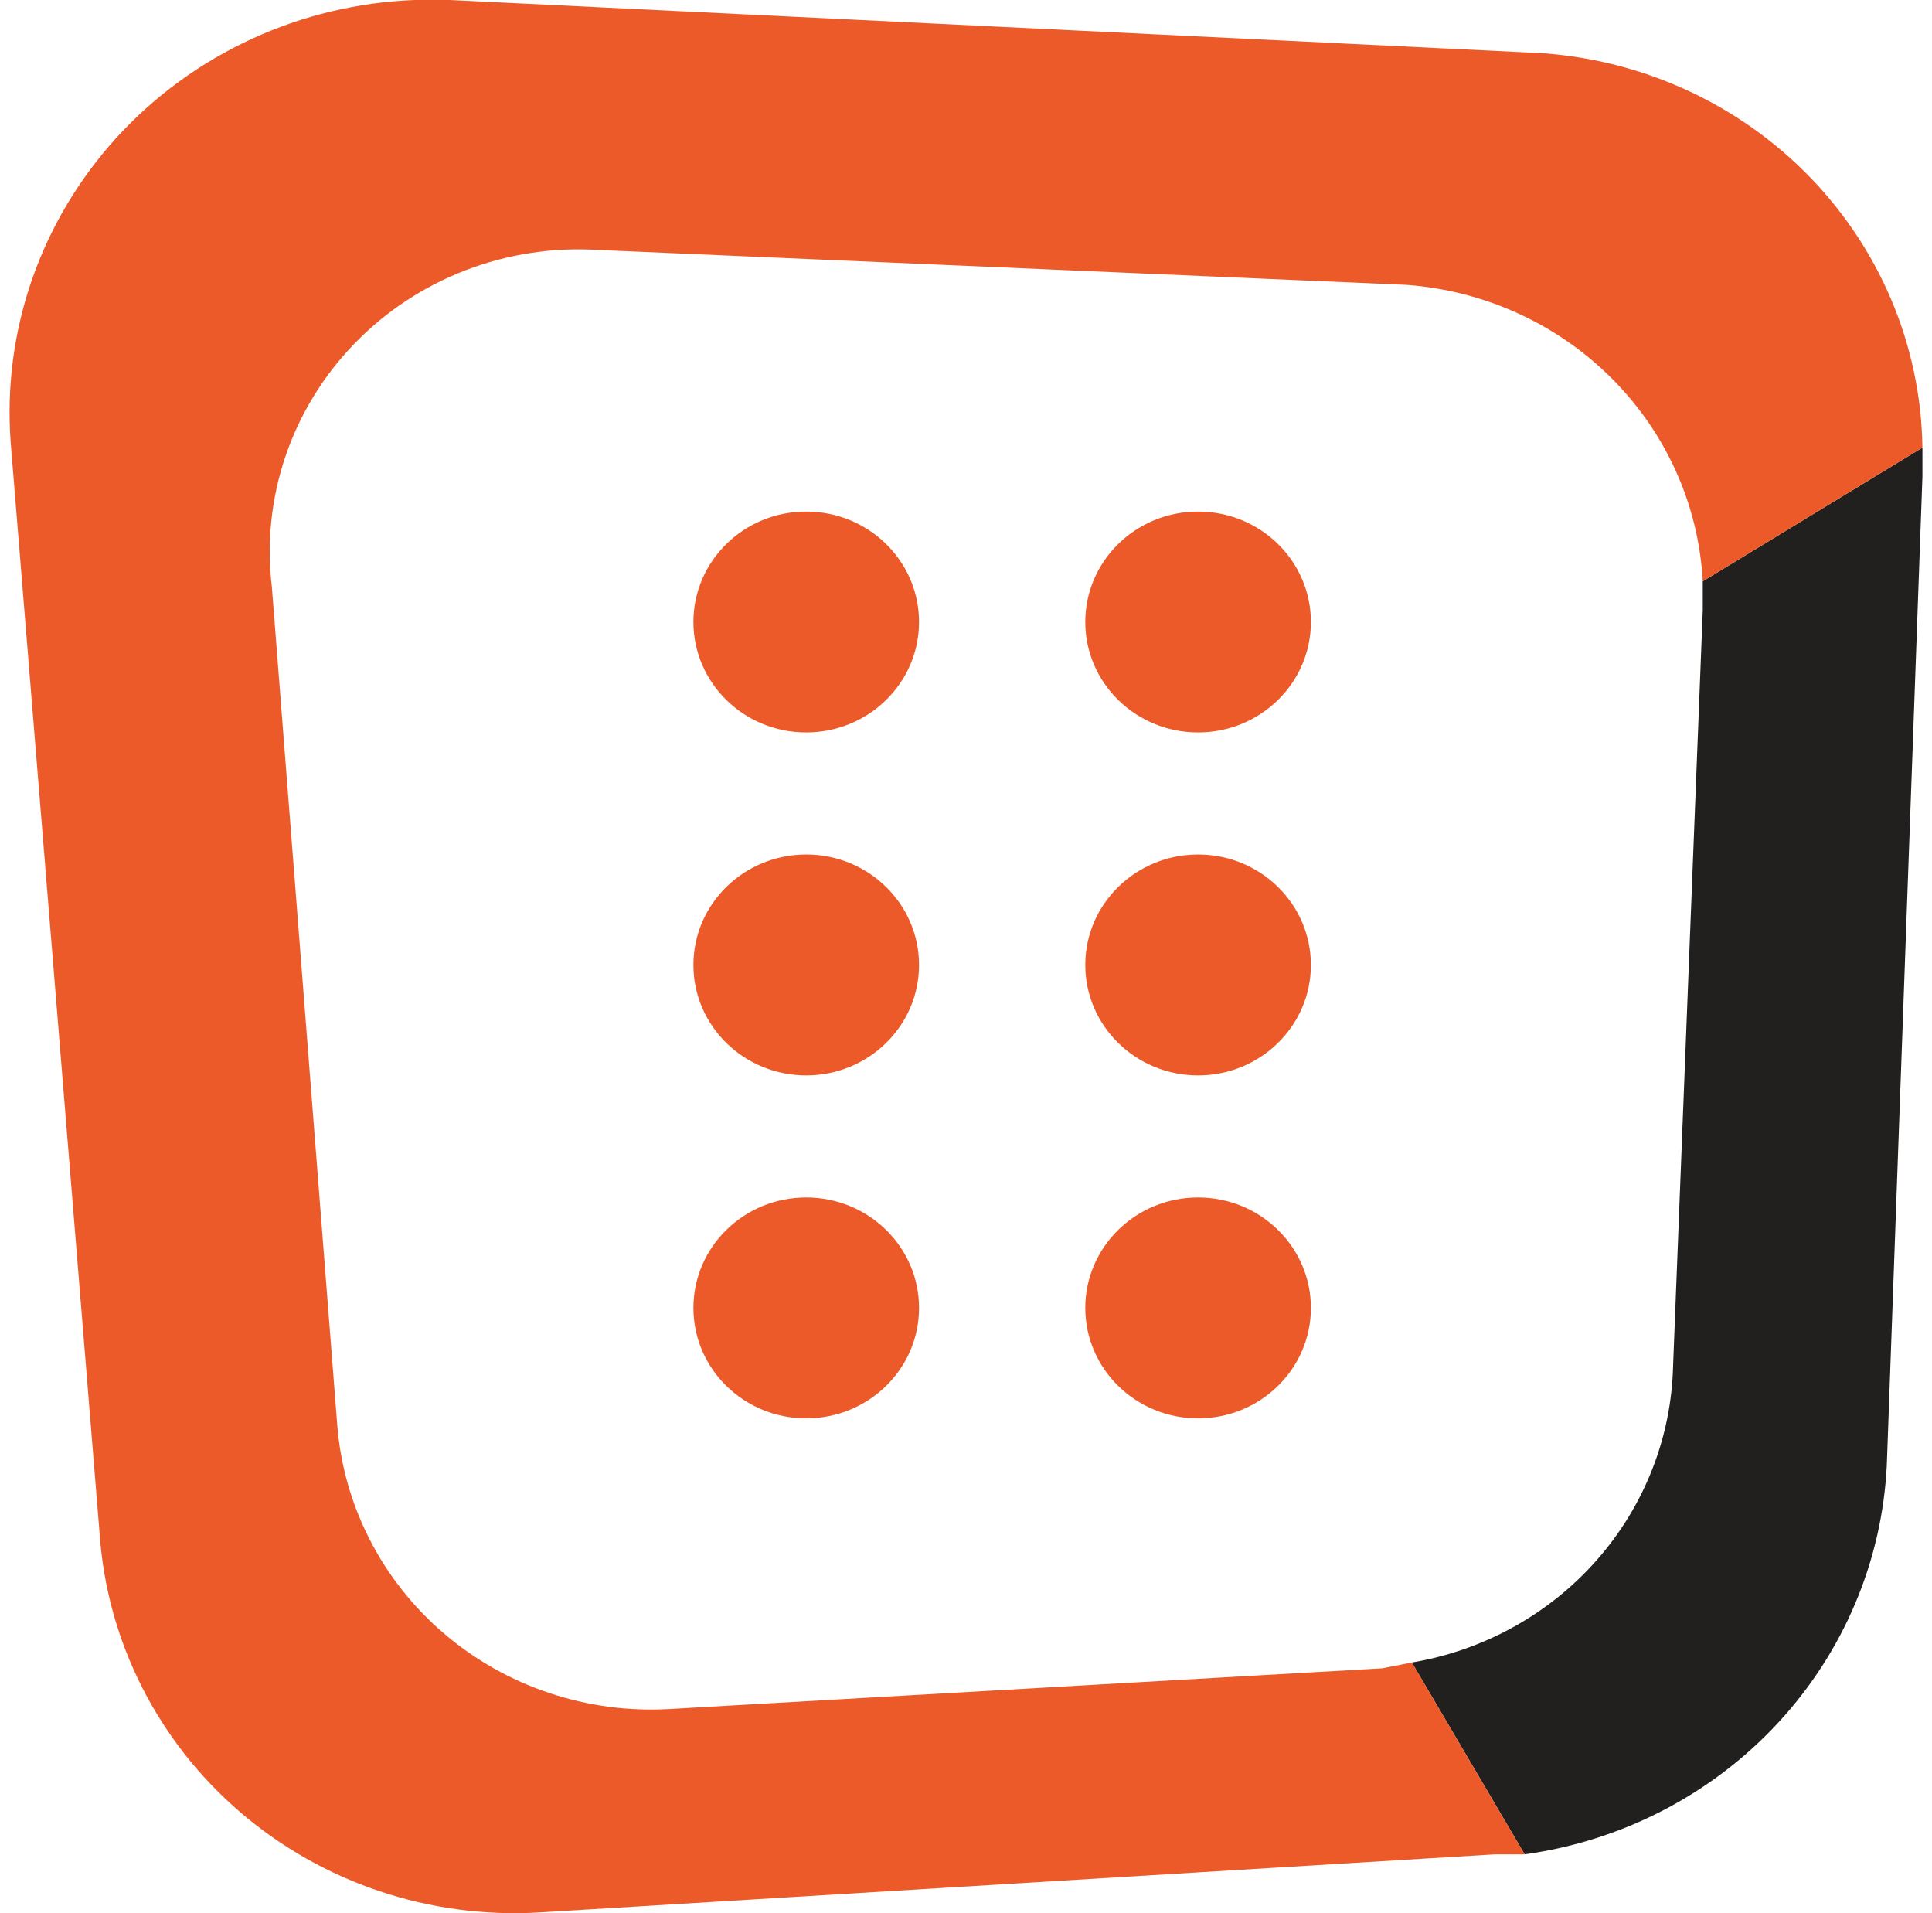 <svg width="101" height="100" viewBox="0 0 101 100" fill="none" xmlns="http://www.w3.org/2000/svg">
<path d="M89.016 30.384V31.903L87.464 71.401C87.375 75.133 85.965 78.719 83.474 81.546C80.982 84.373 77.565 86.264 73.807 86.897L79.704 96.924C84.789 96.221 89.463 93.803 92.92 90.086C96.376 86.369 98.399 81.588 98.638 76.567L100.5 24.914V23.395L89.016 30.384Z" fill="#221F1F"/>
<path d="M72.255 87.201L35.009 89.328C30.695 89.579 26.453 88.158 23.2 85.372C19.948 82.586 17.946 78.659 17.627 74.44L14.213 30.688C13.935 28.386 14.177 26.053 14.923 23.853C15.669 21.654 16.901 19.642 18.53 17.96C20.159 16.278 22.146 14.968 24.35 14.122C26.554 13.276 28.922 12.915 31.284 13.065L73.496 14.888C77.567 15.178 81.39 16.913 84.247 19.766C87.104 22.619 88.8 26.394 89.016 30.384L100.5 23.395C100.422 17.992 98.216 12.826 94.341 8.976C90.466 5.127 85.223 2.891 79.704 2.735L23.524 0H21.662C18.712 0.115 15.816 0.809 13.145 2.041C10.474 3.272 8.083 5.017 6.114 7.171C4.146 9.325 2.639 11.844 1.684 14.579C0.729 17.314 0.346 20.209 0.556 23.092L5.212 80.213C5.61 85.803 8.247 91.013 12.547 94.711C16.848 98.409 22.466 100.296 28.18 99.962L78.152 96.924H79.704L73.807 86.897L72.255 87.201Z" fill="#EC5A2A"/>
<path d="M42.147 38.283C45.404 38.283 48.045 35.699 48.045 32.51C48.045 29.322 45.404 26.738 42.147 26.738C38.89 26.738 36.25 29.322 36.25 32.51C36.25 35.699 38.89 38.283 42.147 38.283Z" fill="#EC5A2A"/>
<path d="M62.633 38.283C65.89 38.283 68.53 35.699 68.53 32.51C68.53 29.322 65.89 26.738 62.633 26.738C59.376 26.738 56.736 29.322 56.736 32.51C56.736 35.699 59.376 38.283 62.633 38.283Z" fill="#EC5A2A"/>
<path d="M42.147 56.21C45.404 56.21 48.045 53.625 48.045 50.437C48.045 47.248 45.404 44.664 42.147 44.664C38.89 44.664 36.25 47.248 36.25 50.437C36.25 53.625 38.89 56.21 42.147 56.21Z" fill="#EC5A2A"/>
<path d="M62.633 56.21C65.89 56.21 68.53 53.625 68.53 50.437C68.53 47.248 65.89 44.664 62.633 44.664C59.376 44.664 56.736 47.248 56.736 50.437C56.736 53.625 59.376 56.21 62.633 56.21Z" fill="#EC5A2A"/>
<path d="M42.147 74.136C45.404 74.136 48.045 71.552 48.045 68.364C48.045 65.175 45.404 62.591 42.147 62.591C38.89 62.591 36.25 65.175 36.25 68.364C36.25 71.552 38.89 74.136 42.147 74.136Z" fill="#EC5A2A"/>
<path d="M62.633 74.136C65.89 74.136 68.53 71.552 68.53 68.364C68.53 65.175 65.89 62.591 62.633 62.591C59.376 62.591 56.736 65.175 56.736 68.364C56.736 71.552 59.376 74.136 62.633 74.136Z" fill="#EC5A2A"/>
</svg>